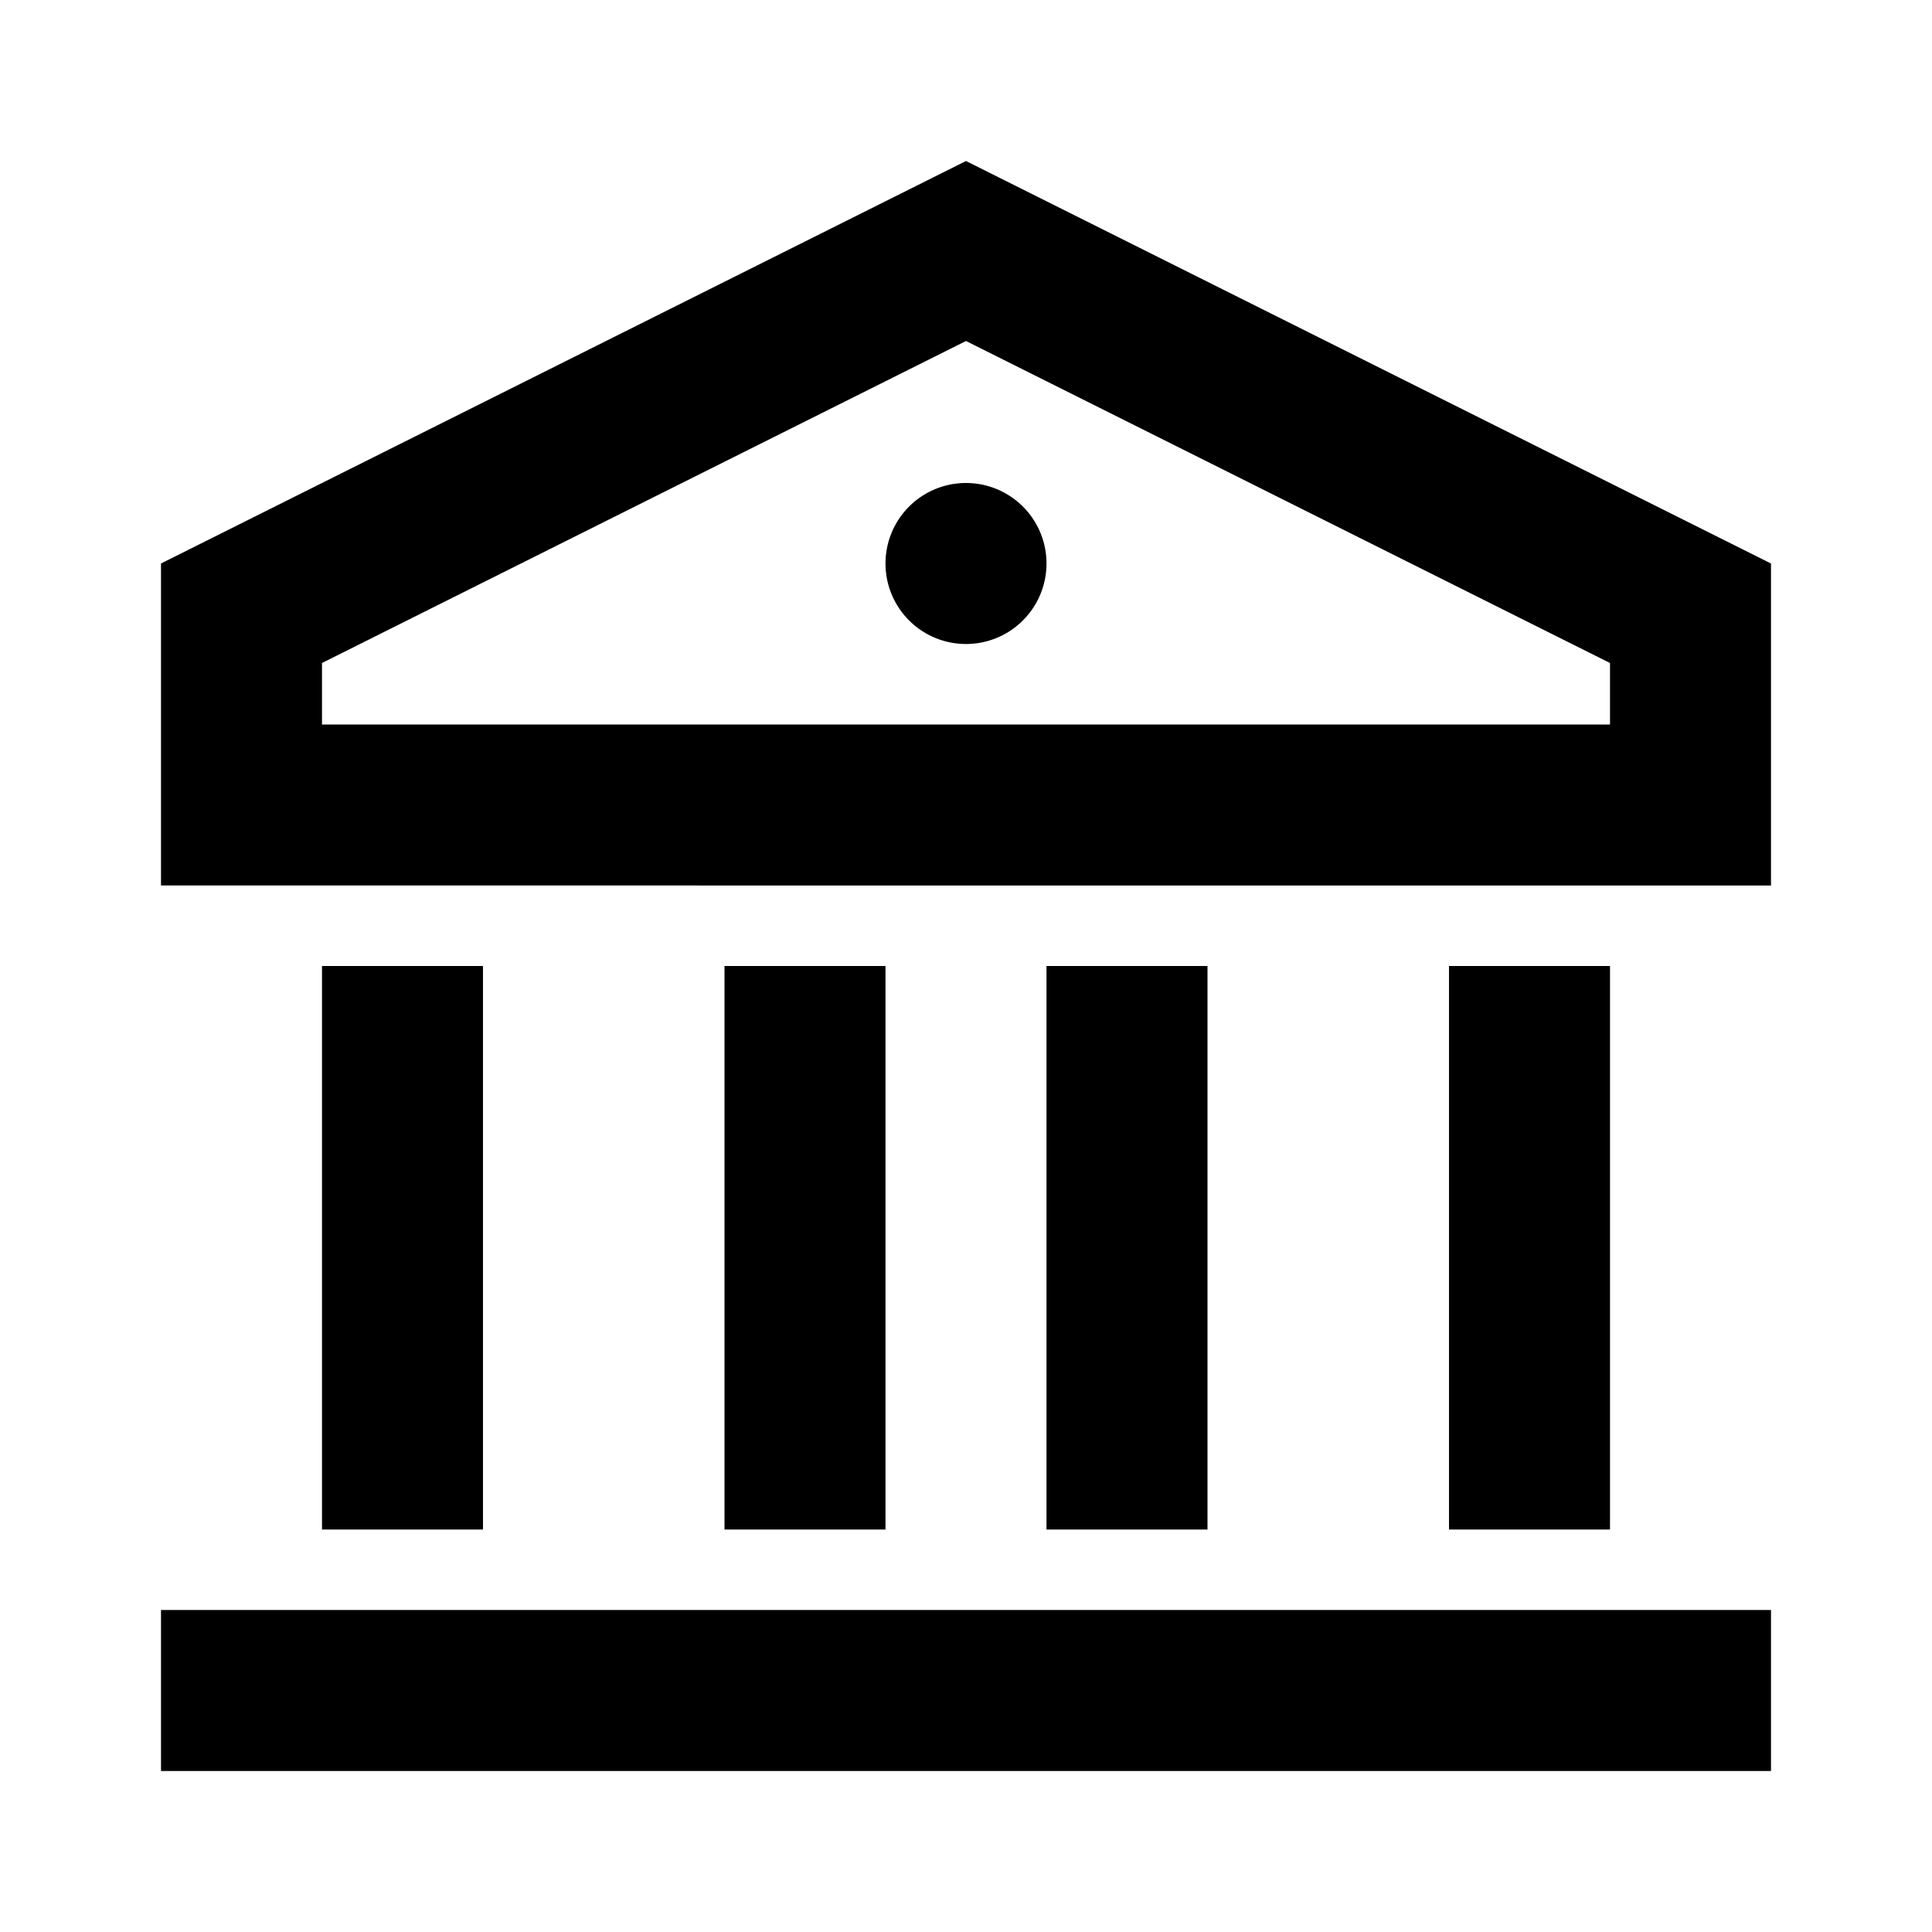 <?xml version="1.0" ?>
<!-- Скачано с сайта svg4.ru / Downloaded from svg4.ru -->
<svg width="800px" height="800px" viewBox="0 0 24 24" xmlns="http://www.w3.org/2000/svg">
<g>
<path d="M0 0h24v24H0z" fill="none"/>
<path d="M2 20h20v2H2v-2zm2-8h2v7H4v-7zm5 0h2v7H9v-7zm4 0h2v7h-2v-7zm5 0h2v7h-2v-7zM2 7l10-5 10 5v4H2V7zm2 1.236V9h16v-.764l-8-4-8 4zM12 8a1 1 0 1 1 0-2 1 1 0 0 1 0 2z"/>
</g>
</svg>